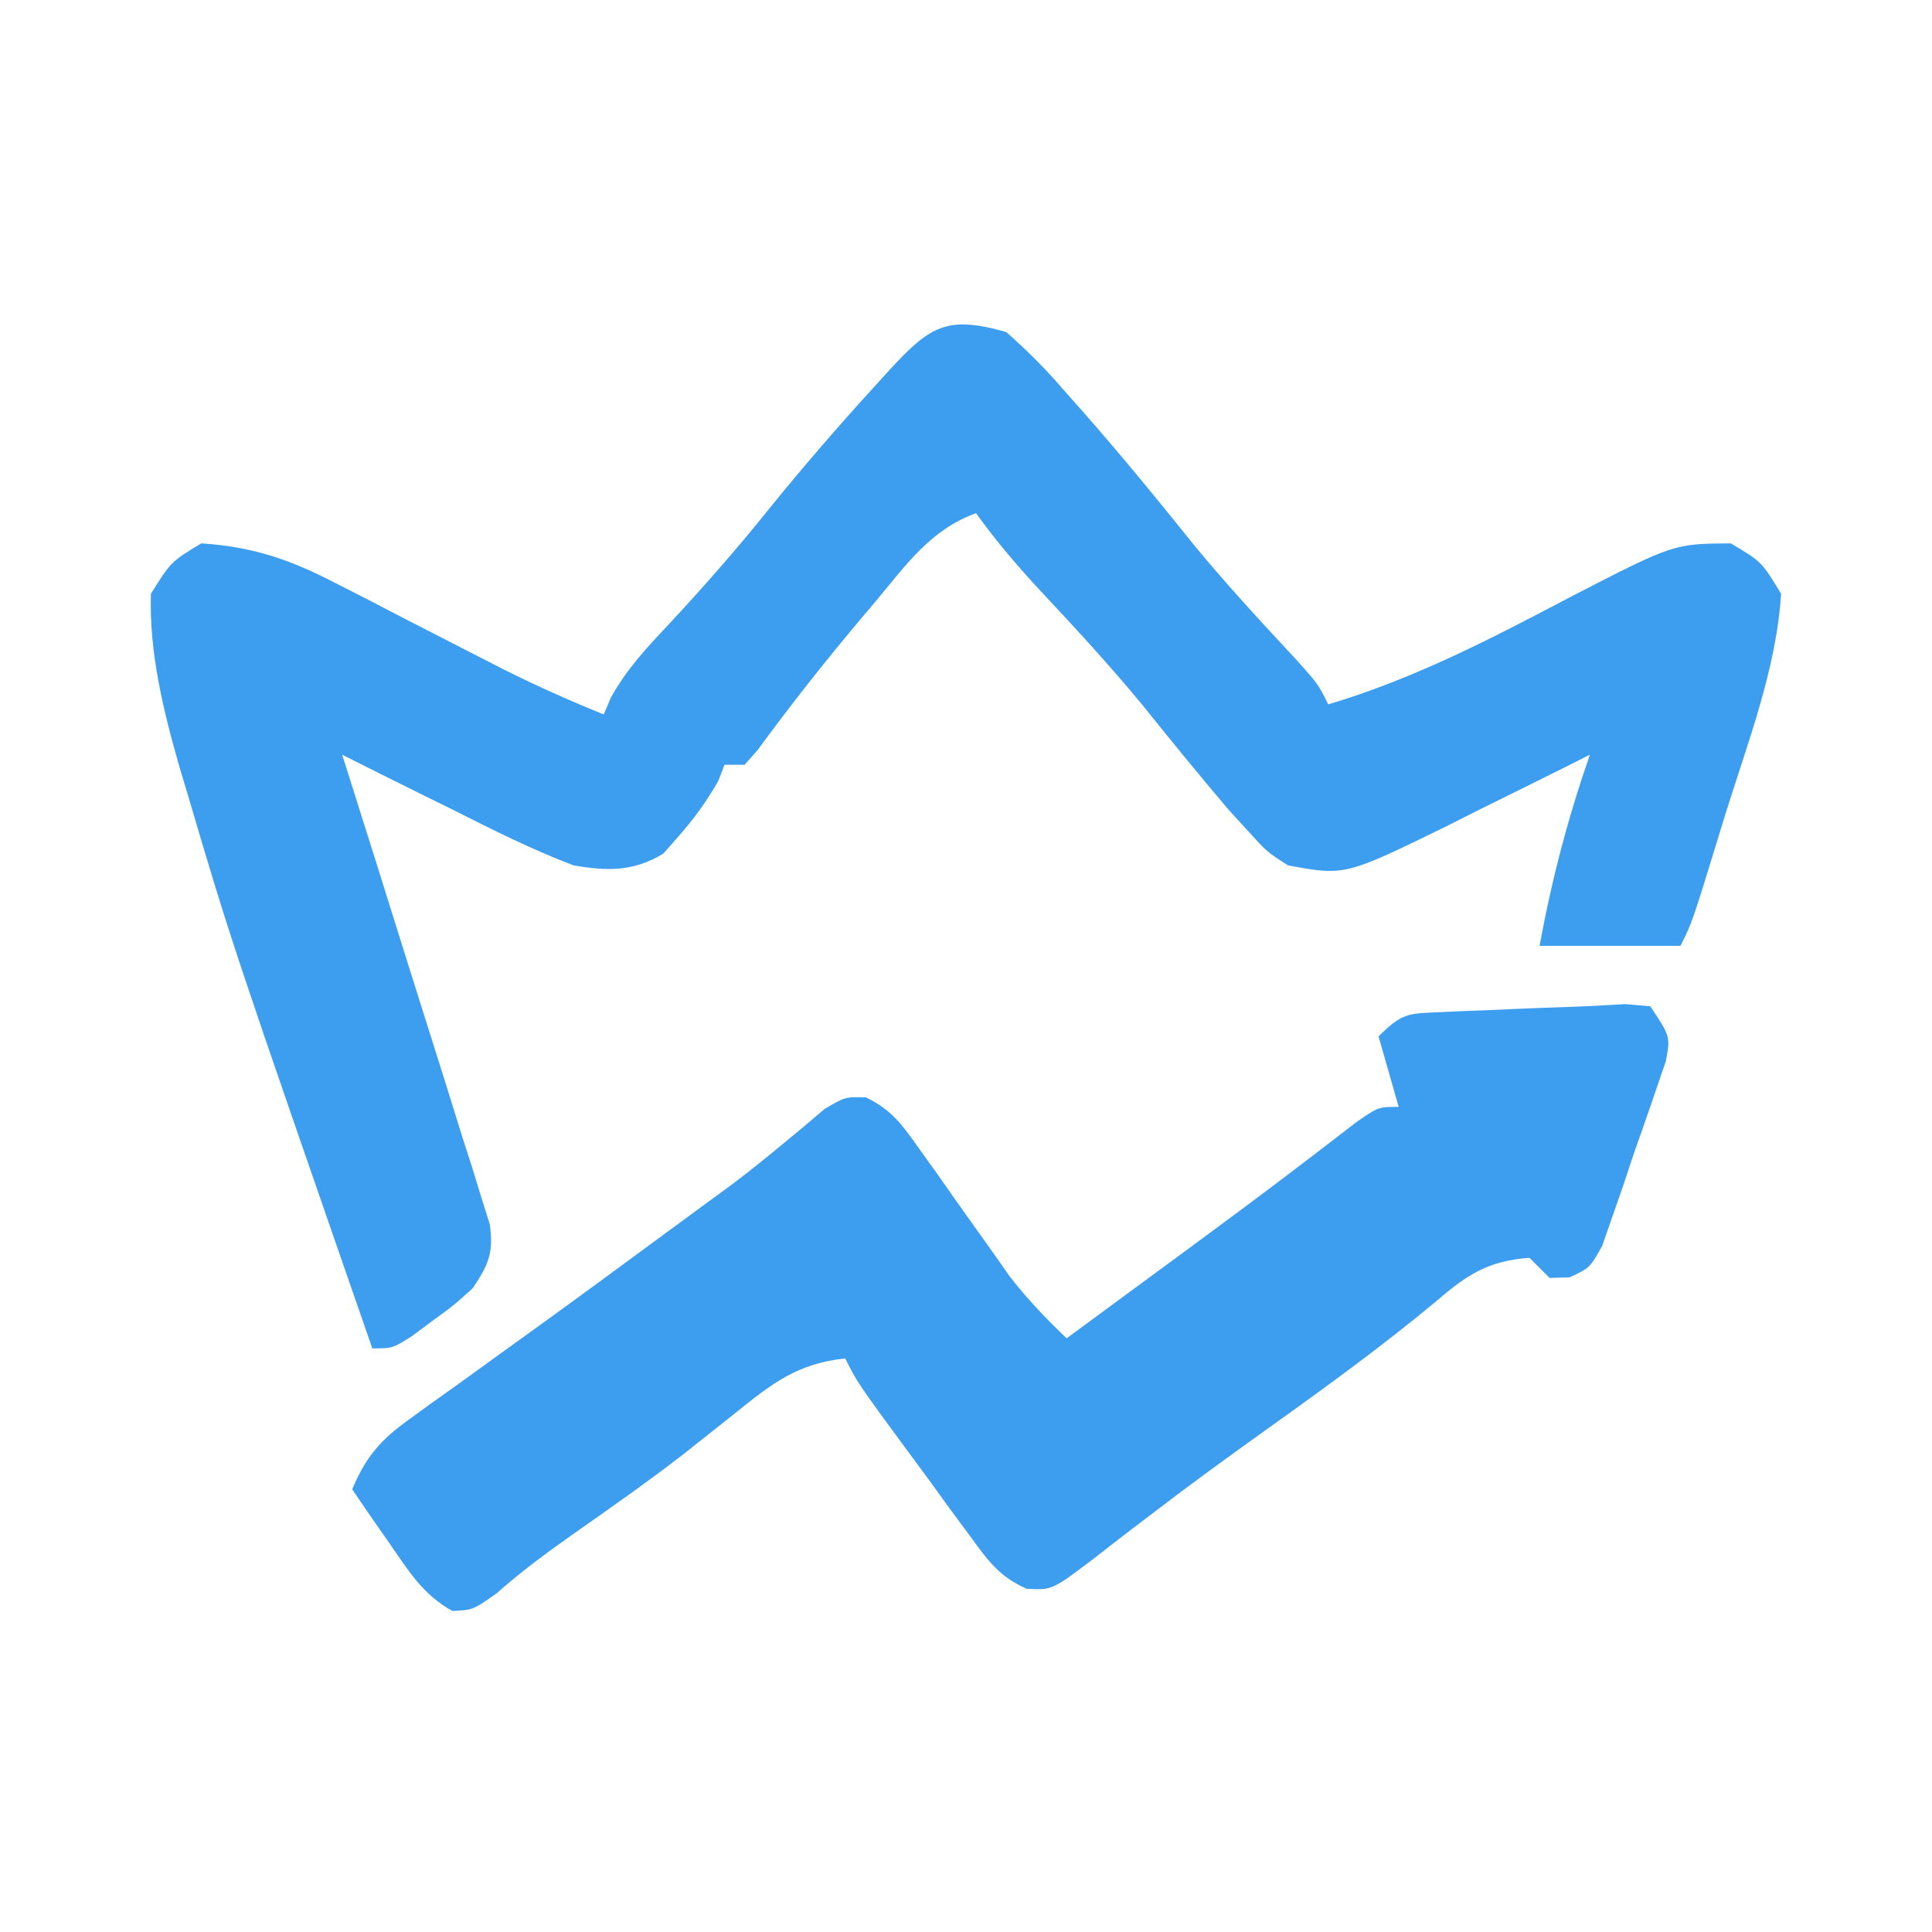 <?xml version="1.0" encoding="UTF-8"?>
<svg version="1.1" xmlns="http://www.w3.org/2000/svg" width="192" height="192">
<path d="M0 0 C2.173 1.918 3.948 3.697 5.812 5.875 C6.333 6.461 6.854 7.046 7.39 7.65 C11.306 12.09 15.055 16.666 18.758 21.285 C22.037 25.255 25.526 29.015 29.031 32.785 C31 35 31 35 32 37 C40.658 34.415 48.319 30.405 56.293 26.207 C66.34 21.037 66.34 21.037 72 21 C75.062 22.812 75.062 22.812 77 26 C76.56 33.426 73.634 40.943 71.438 48 C71.121 49.035 70.805 50.07 70.479 51.137 C68.151 58.699 68.151 58.699 67 61 C62.38 61 57.76 61 53 61 C54.204 54.425 55.813 48.31 58 42 C57.34 42.333 56.68 42.666 56 43.01 C52.986 44.521 49.962 46.011 46.938 47.5 C45.899 48.025 44.861 48.549 43.791 49.09 C33.663 54.041 33.663 54.041 28 53 C25.883 51.637 25.883 51.637 24.125 49.688 C23.118 48.587 23.118 48.587 22.09 47.465 C19.154 44.002 16.282 40.491 13.441 36.949 C10.332 33.193 7.05 29.618 3.718 26.06 C1.308 23.477 -0.947 20.876 -3 18 C-7.452 19.604 -9.883 23.037 -12.812 26.562 C-13.341 27.188 -13.87 27.813 -14.416 28.458 C-17.988 32.705 -21.419 37.042 -24.695 41.523 C-25.126 42.011 -25.556 42.498 -26 43 C-26.66 43 -27.32 43 -28 43 C-28.206 43.536 -28.413 44.072 -28.625 44.625 C-29.857 46.753 -31.061 48.42 -32.688 50.25 C-33.145 50.771 -33.603 51.292 -34.074 51.828 C-37.05 53.639 -39.664 53.573 -43 53 C-47.116 51.436 -51.01 49.484 -54.938 47.5 C-56.003 46.975 -57.068 46.451 -58.166 45.91 C-60.784 44.619 -63.394 43.315 -66 42 C-65.808 42.605 -65.615 43.21 -65.417 43.833 C-63.421 50.122 -61.445 56.417 -59.481 62.715 C-58.746 65.066 -58.004 67.416 -57.258 69.763 C-56.187 73.135 -55.134 76.512 -54.086 79.891 C-53.748 80.942 -53.409 81.993 -53.06 83.076 C-52.76 84.057 -52.459 85.037 -52.15 86.048 C-51.879 86.909 -51.608 87.771 -51.329 88.659 C-50.929 91.503 -51.434 92.633 -53 95 C-54.875 96.703 -54.875 96.703 -57 98.25 C-57.701 98.771 -58.403 99.292 -59.125 99.828 C-61 101 -61 101 -63 101 C-77.024 60.592 -77.024 60.592 -81.312 46.062 C-81.583 45.162 -81.854 44.262 -82.133 43.334 C-83.741 37.722 -85.195 31.875 -85 26 C-83 22.812 -83 22.812 -80 21 C-75.019 21.316 -71.284 22.56 -66.875 24.836 C-65.756 25.406 -64.637 25.975 -63.484 26.562 C-61.76 27.46 -61.76 27.46 -60 28.375 C-57.709 29.551 -55.418 30.726 -53.125 31.898 C-52.062 32.443 -50.998 32.988 -49.902 33.55 C-46.647 35.177 -43.373 36.637 -40 38 C-39.764 37.444 -39.528 36.889 -39.285 36.316 C-37.687 33.436 -35.695 31.336 -33.438 28.938 C-30.005 25.246 -26.721 21.496 -23.562 17.562 C-20.183 13.381 -16.686 9.345 -13.062 5.375 C-12.589 4.854 -12.116 4.332 -11.629 3.795 C-7.593 -0.587 -5.907 -1.696 0 0 Z " fill="#3D9EF0" transform="translate(100,33)"/>
<path d="M0 0 C0.83 0.07 1.66 0.139 2.516 0.211 C4.516 3.211 4.516 3.211 4.072 5.647 C3.028 8.717 1.979 11.782 0.891 14.836 C0.534 15.911 0.176 16.986 -0.191 18.094 C-0.727 19.625 -0.727 19.625 -1.273 21.188 C-1.764 22.596 -1.764 22.596 -2.264 24.034 C-3.484 26.211 -3.484 26.211 -5.498 27.15 C-6.153 27.17 -6.809 27.19 -7.484 27.211 C-8.474 26.221 -8.474 26.221 -9.484 25.211 C-13.524 25.505 -15.662 26.851 -18.672 29.461 C-24.098 33.975 -29.761 38.089 -35.505 42.189 C-39.324 44.919 -43.114 47.671 -46.84 50.527 C-47.519 51.043 -48.198 51.559 -48.898 52.091 C-50.178 53.066 -51.45 54.052 -52.714 55.048 C-56.931 58.242 -56.931 58.242 -59.447 58.102 C-62.231 56.884 -63.33 55.252 -65.121 52.809 C-65.78 51.918 -66.44 51.028 -67.119 50.111 C-67.797 49.175 -68.474 48.238 -69.172 47.273 C-69.861 46.341 -70.55 45.408 -71.26 44.447 C-76.279 37.622 -76.279 37.622 -77.484 35.211 C-82.226 35.707 -84.76 37.688 -88.422 40.648 C-89.565 41.558 -90.709 42.466 -91.855 43.371 C-92.447 43.839 -93.039 44.307 -93.648 44.79 C-97.255 47.581 -100.995 50.188 -104.726 52.81 C-107.314 54.636 -109.766 56.461 -112.141 58.562 C-114.484 60.211 -114.484 60.211 -116.531 60.309 C-119.45 58.668 -120.846 56.386 -122.734 53.648 C-123.441 52.637 -124.147 51.625 -124.875 50.582 C-125.406 49.8 -125.937 49.017 -126.484 48.211 C-125.103 44.953 -123.665 43.303 -120.801 41.25 C-119.67 40.429 -119.67 40.429 -118.517 39.592 C-117.294 38.723 -117.294 38.723 -116.047 37.836 C-114.321 36.587 -112.596 35.339 -110.871 34.09 C-109.982 33.451 -109.093 32.811 -108.177 32.153 C-103.883 29.056 -99.621 25.915 -95.359 22.773 C-94.603 22.219 -93.847 21.665 -93.069 21.094 C-92.337 20.557 -91.605 20.019 -90.852 19.465 C-90.137 18.942 -89.423 18.418 -88.687 17.879 C-87.12 16.693 -85.584 15.465 -84.071 14.21 C-82.887 13.234 -82.887 13.234 -81.68 12.238 C-80.971 11.636 -80.262 11.034 -79.532 10.414 C-77.484 9.211 -77.484 9.211 -75.429 9.265 C-72.86 10.515 -71.817 11.994 -70.172 14.324 C-69.571 15.16 -68.97 15.996 -68.352 16.857 C-67.735 17.737 -67.119 18.617 -66.484 19.523 C-65.258 21.251 -64.029 22.976 -62.797 24.699 C-62.257 25.468 -61.717 26.237 -61.16 27.029 C-59.424 29.289 -57.54 31.241 -55.484 33.211 C-52.567 31.066 -49.651 28.92 -46.734 26.773 C-45.44 25.822 -45.44 25.822 -44.119 24.851 C-40.269 22.016 -36.422 19.178 -32.621 16.277 C-32.071 15.858 -31.521 15.439 -30.954 15.008 C-29.512 13.905 -28.074 12.796 -26.637 11.688 C-24.484 10.211 -24.484 10.211 -22.484 10.211 C-23.144 7.901 -23.804 5.591 -24.484 3.211 C-22.128 0.854 -21.553 0.932 -18.344 0.797 C-17.52 0.758 -16.696 0.72 -15.848 0.68 C-14.554 0.633 -14.554 0.633 -13.234 0.586 C-12.387 0.547 -11.541 0.509 -10.668 0.469 C-9.019 0.397 -7.37 0.335 -5.721 0.284 C-3.812 0.222 -1.906 0.115 0 0 Z " fill="#3D9EF0" transform="translate(161.484,99.789)"/>
</svg>

